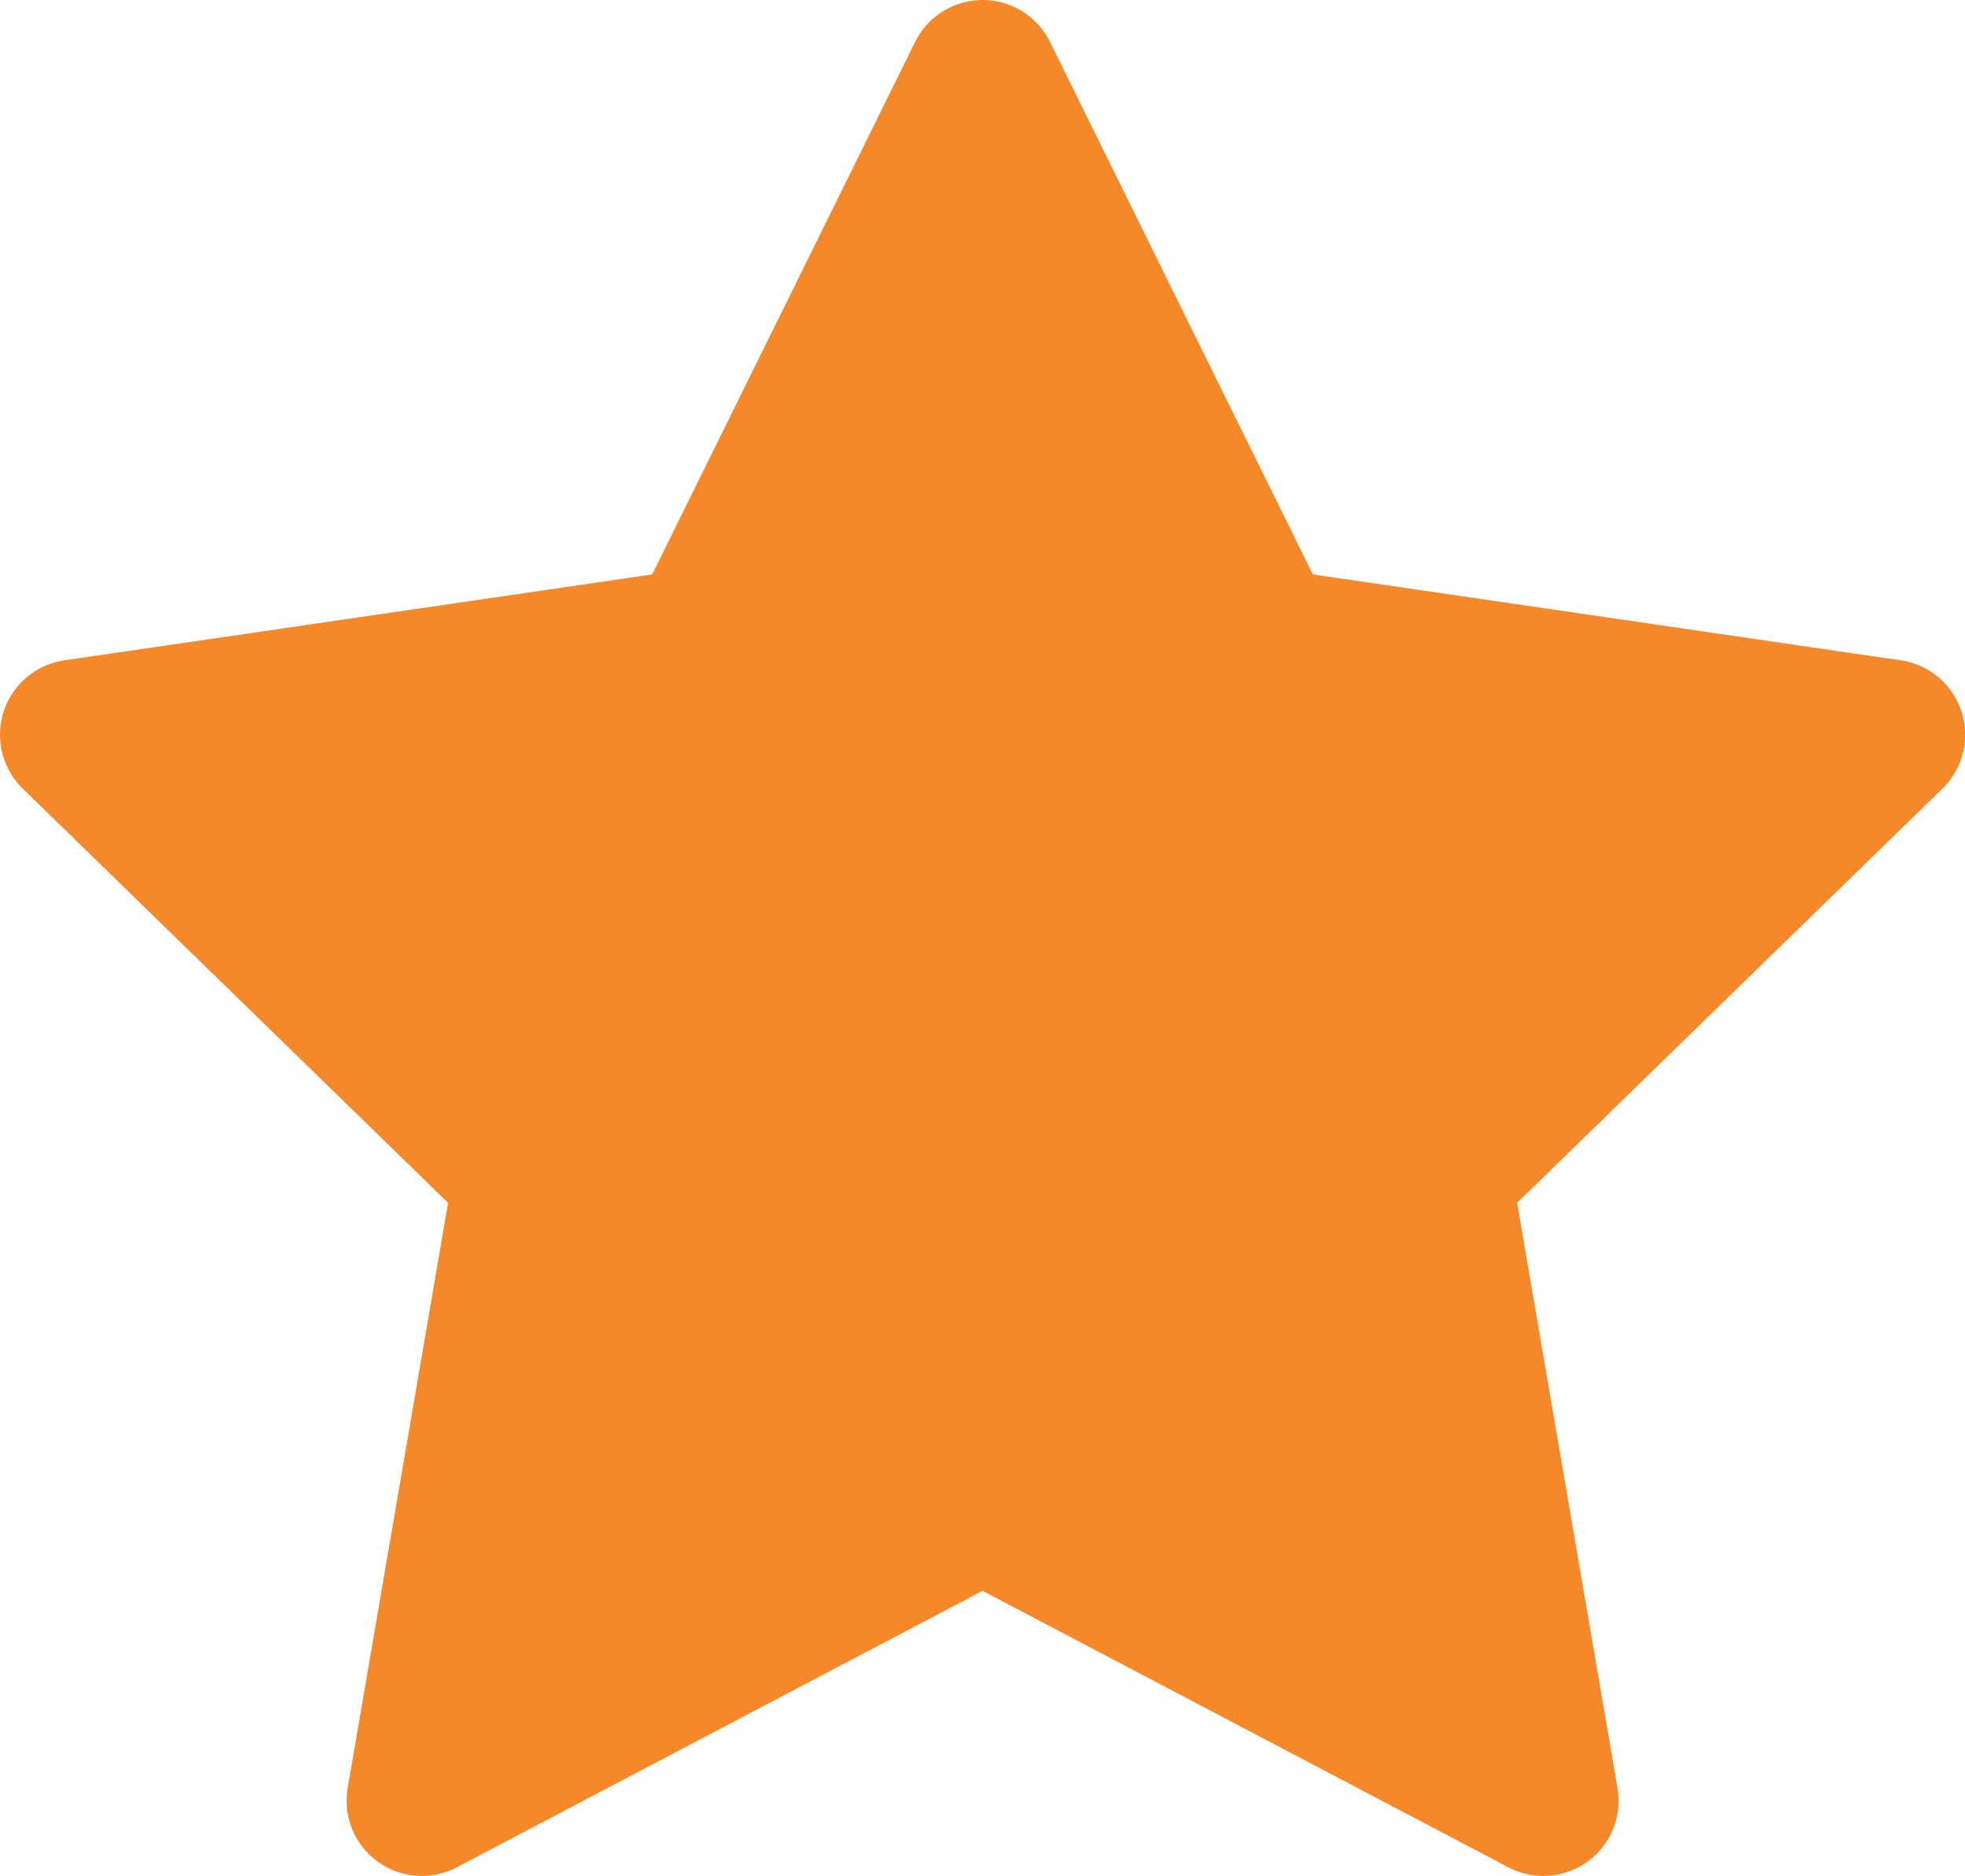 <svg xmlns="http://www.w3.org/2000/svg" width="39.197" height="37.424" viewBox="0 0 39.197 37.424">
  <path id="Icon_feather-star" data-name="Icon feather-star" d="M21.1,3l5.592,11.33L39.2,16.158l-9.049,8.814,2.136,12.452L21.1,31.542,9.914,37.424l2.136-12.452L3,16.158,15.506,14.33Z" transform="translate(-1.5 -1.5)" fill="#f5892a" stroke="#f5892a" stroke-linecap="round" stroke-linejoin="round" stroke-width="3"/>
</svg>
